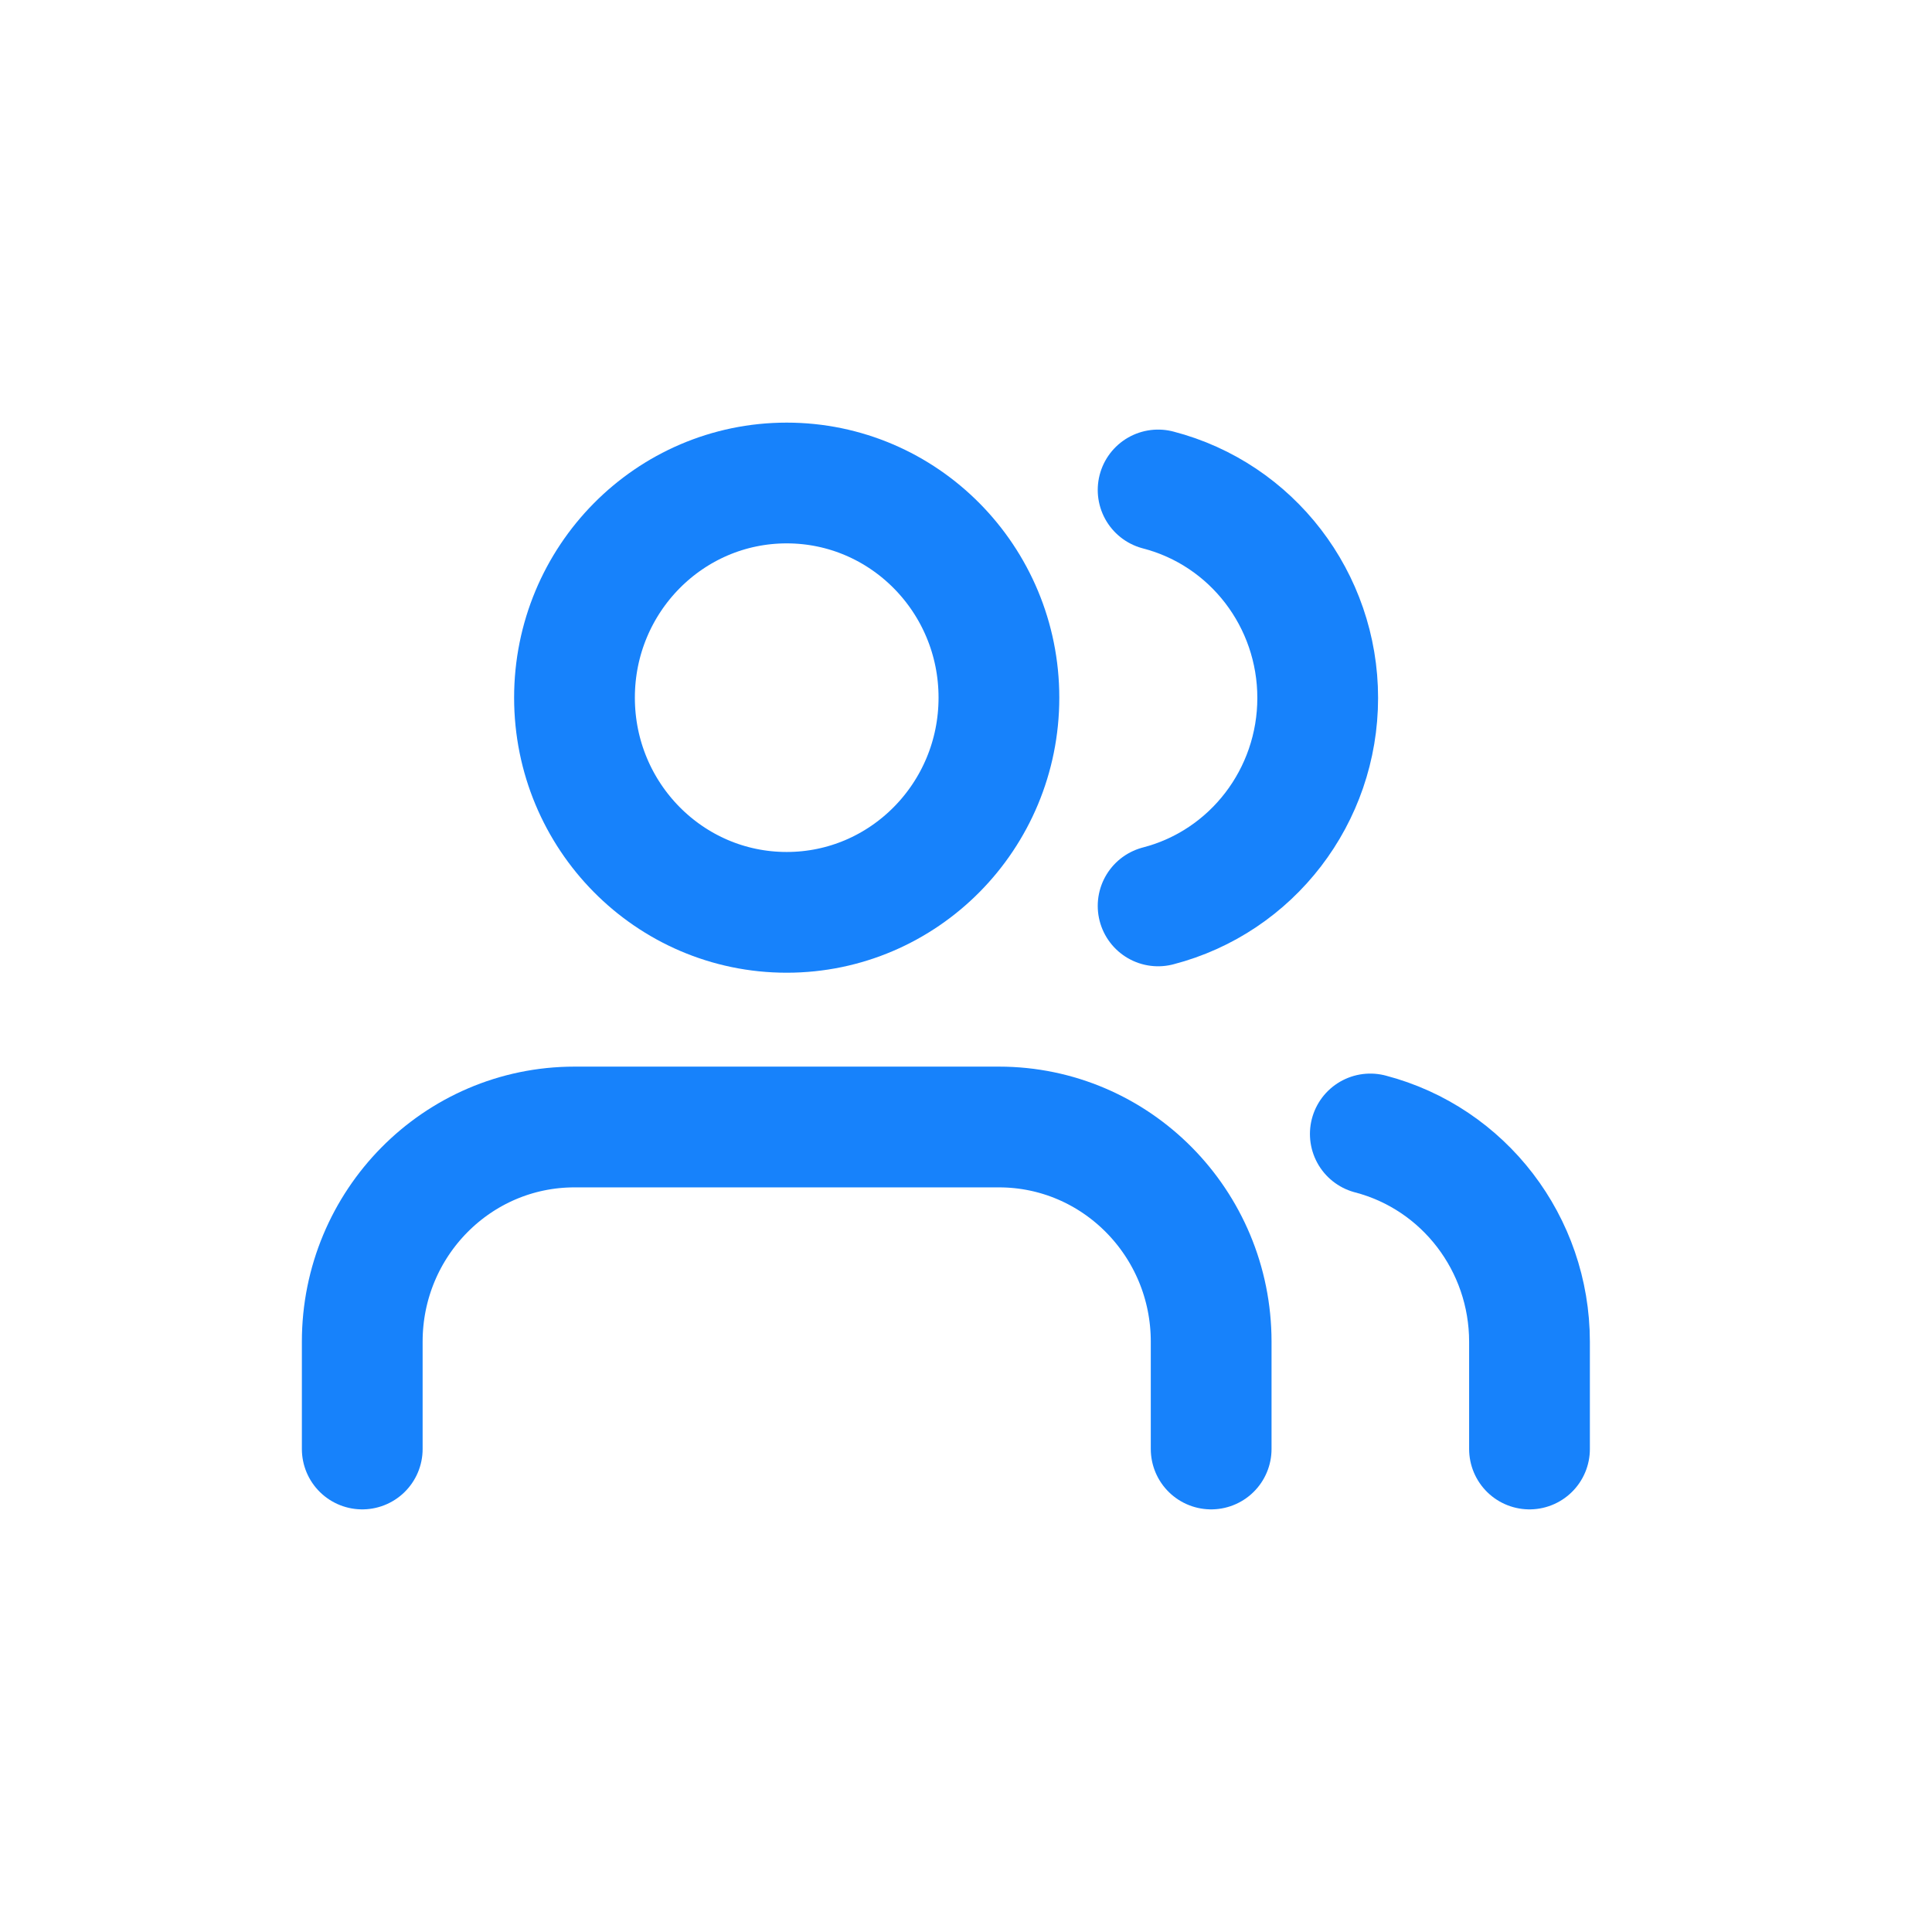 <?xml version="1.0" encoding="UTF-8"?> <svg xmlns="http://www.w3.org/2000/svg" width="48" height="48" viewBox="0 0 48 48" fill="none"><path d="M30.091 36V33.333C30.091 30.388 27.73 28 24.818 28H14.273C11.361 28 9 30.388 9 33.333V36" stroke="#1782FB" stroke-width="3" stroke-linecap="round" stroke-linejoin="round"></path><path fill-rule="evenodd" clip-rule="evenodd" d="M19.545 22.667C22.457 22.667 24.818 20.279 24.818 17.333C24.818 14.388 22.457 12 19.545 12C16.633 12 14.273 14.388 14.273 17.333C14.273 20.279 16.633 22.667 19.545 22.667Z" stroke="#1782FB" stroke-width="3" stroke-linecap="round" stroke-linejoin="round"></path><path d="M38 36V33.333C37.998 30.903 36.372 28.781 34.045 28.173" stroke="#1782FB" stroke-width="3" stroke-linecap="round" stroke-linejoin="round"></path><path d="M28.773 12.173C31.106 12.778 32.738 14.904 32.738 17.34C32.738 19.776 31.106 21.902 28.773 22.507" stroke="#1782FB" stroke-width="3" stroke-linecap="round" stroke-linejoin="round"></path></svg> 
